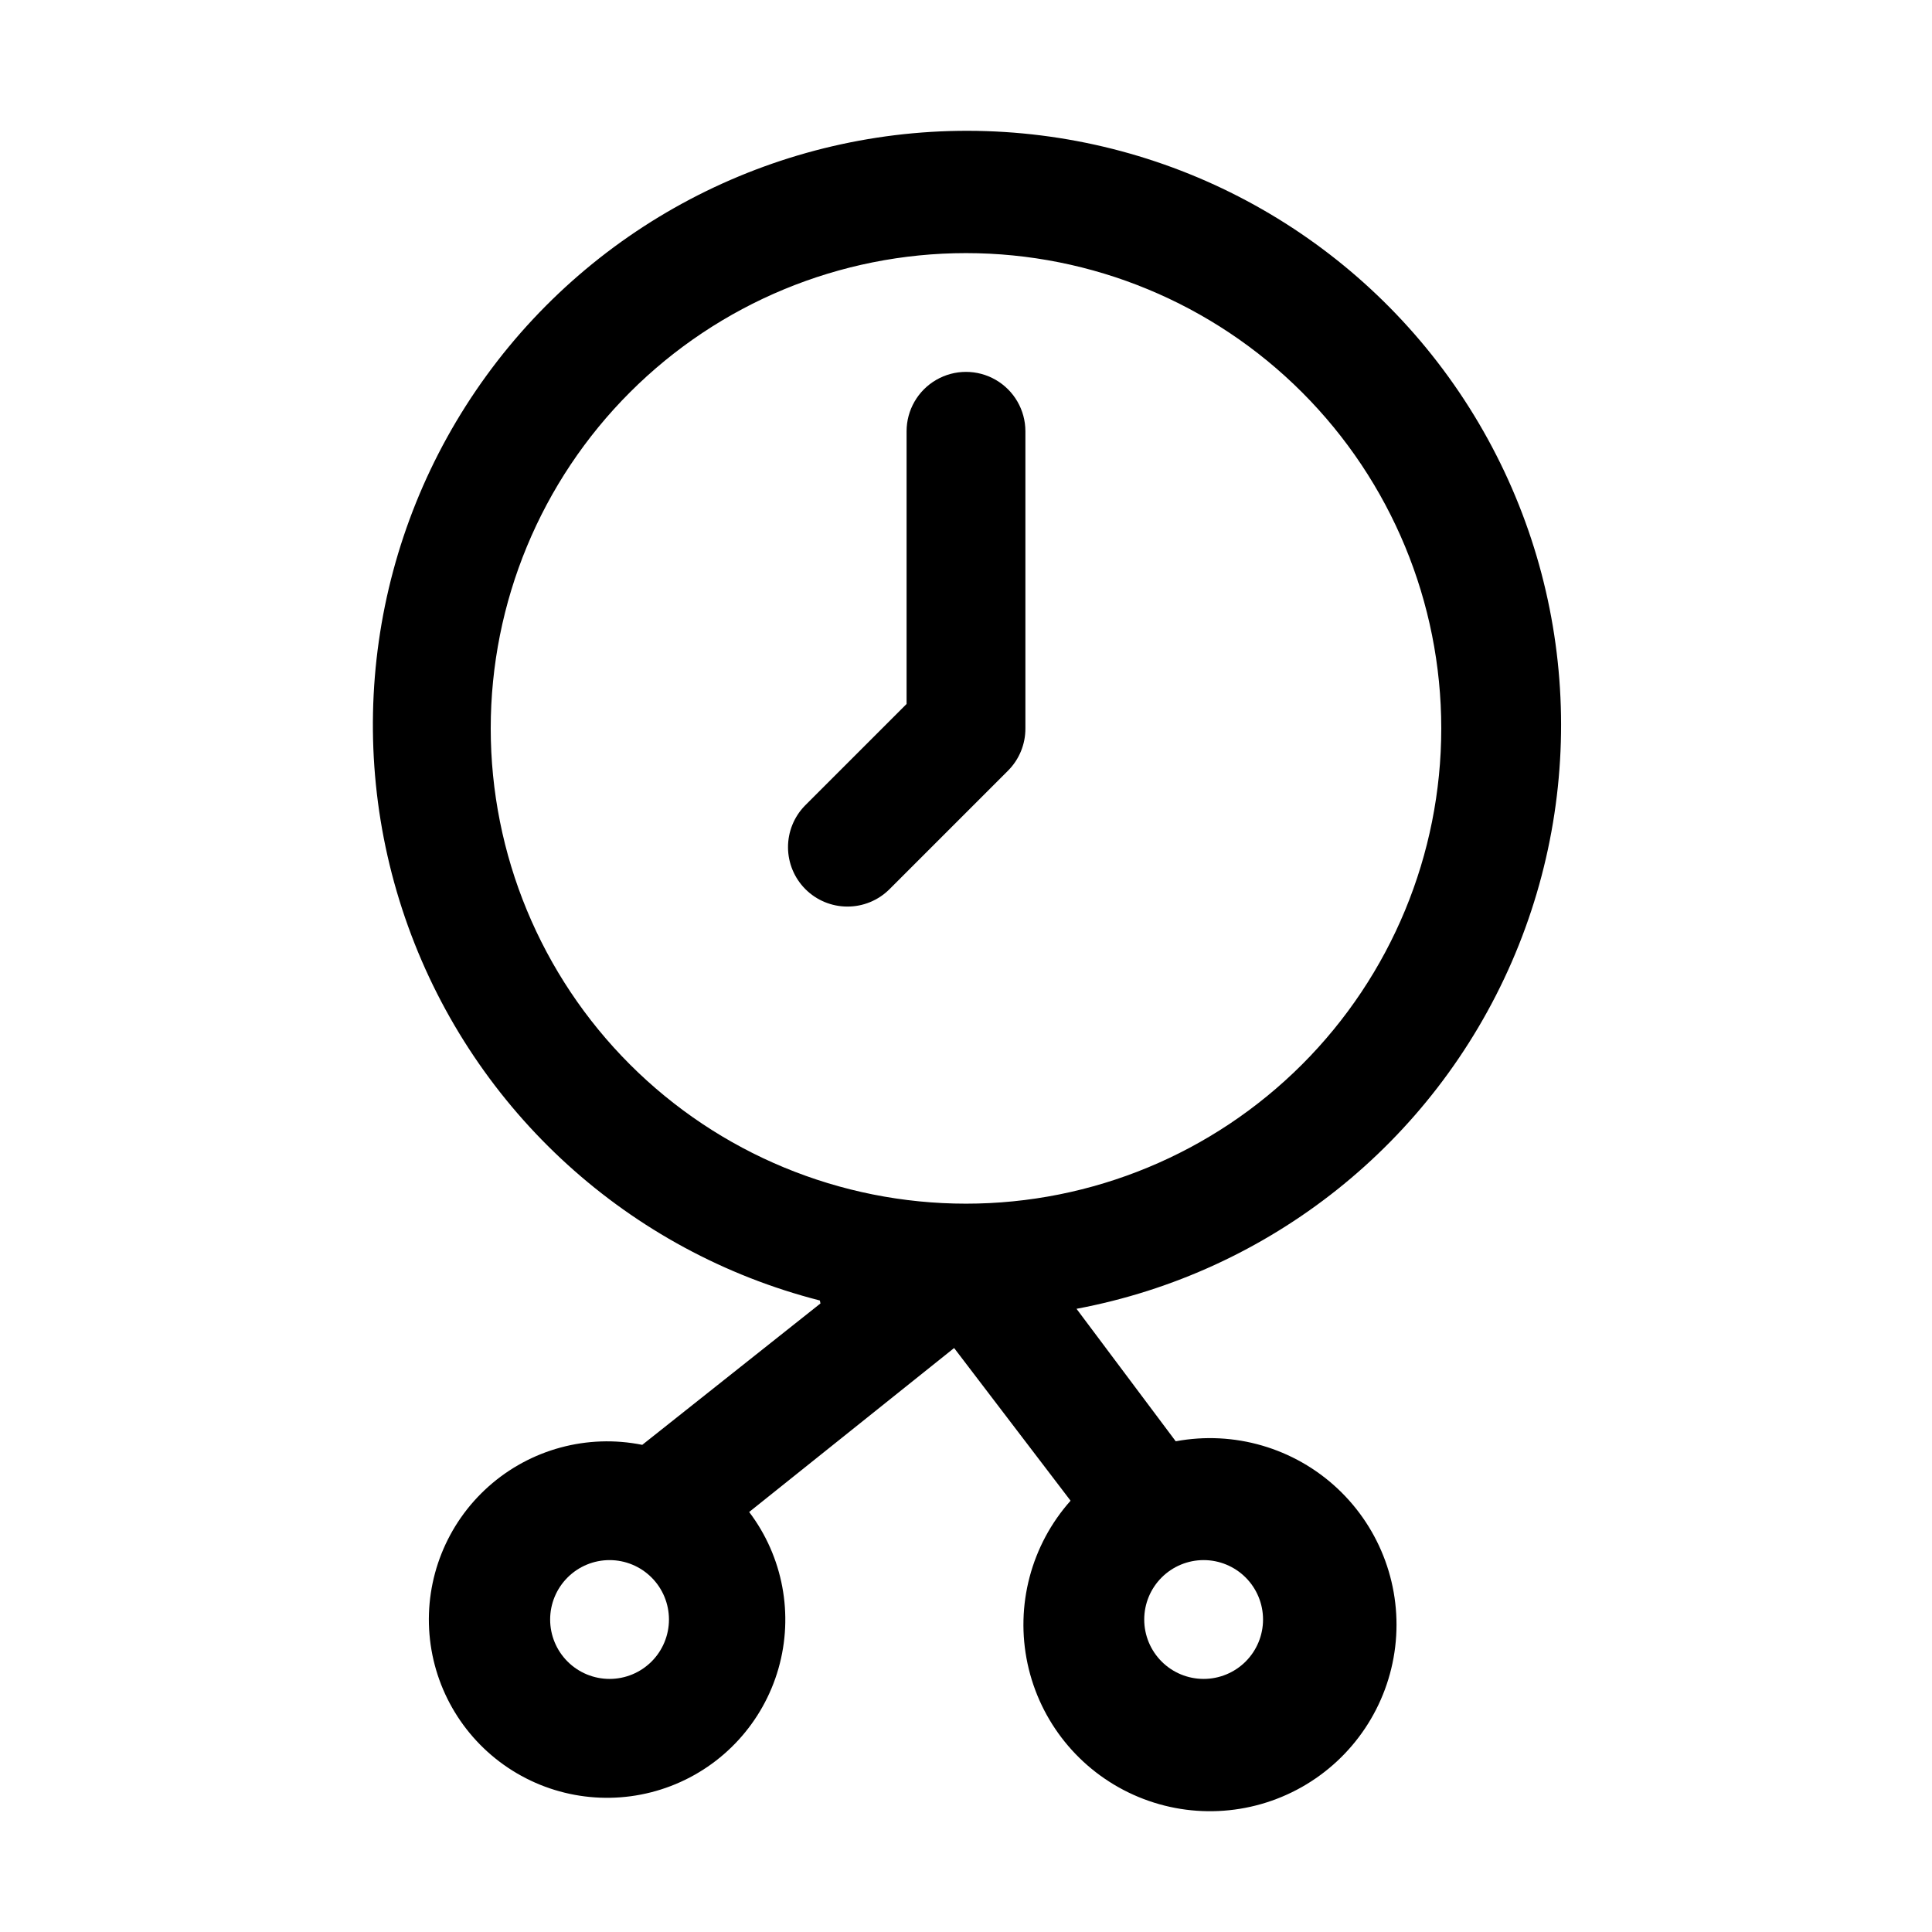 <?xml version="1.0" encoding="UTF-8"?>
<!-- Uploaded to: ICON Repo, www.svgrepo.com, Generator: ICON Repo Mixer Tools -->
<svg fill="#000000" width="800px" height="800px" version="1.1" viewBox="144 144 512 512" xmlns="http://www.w3.org/2000/svg">
 <g>
  <path d="m361.43 489.43-47.23 37.473v-0.004c-14.562-2.93-29.656 1.164-40.742 11.047-11.09 9.883-16.883 24.406-15.641 39.207 1.242 14.801 9.375 28.156 21.953 36.055s28.141 9.418 42.012 4.102c13.871-5.312 24.434-16.844 28.516-31.125s1.207-29.652-7.762-41.492l54.316-43.453 30.859 40.461c-10.457 11.758-14.691 27.789-11.402 43.18 3.285 15.387 13.703 28.289 28.051 34.75 14.348 6.461 30.91 5.703 44.613-2.035 13.699-7.742 22.895-21.539 24.766-37.164 1.871-15.621-3.805-31.203-15.289-41.961-11.484-10.754-27.402-15.402-42.871-12.516l-26.293-35.109c51.289-9.621 94.48-44.027 115.32-91.871 20.836-47.84 16.617-102.9-11.27-147.01-27.891-44.105-75.82-71.527-127.97-73.219-52.156-1.691-101.76 22.57-132.45 64.781-30.688 42.207-38.465 96.879-20.766 145.97 17.695 49.09 58.566 86.223 109.12 99.145zm-55.891 99.5c-4.176 0-8.18-1.656-11.133-4.609s-4.613-6.957-4.613-11.133c0-4.176 1.66-8.18 4.613-11.133s6.957-4.613 11.133-4.613c4.176 0 8.18 1.66 11.133 4.613s4.609 6.957 4.609 11.133c0 4.176-1.656 8.18-4.609 11.133s-6.957 4.609-11.133 4.609zm173.18-15.742c0 4.176-1.66 8.18-4.609 11.133-2.953 2.953-6.961 4.609-11.133 4.609-4.176 0-8.184-1.656-11.133-4.609-2.953-2.953-4.613-6.957-4.613-11.133 0-4.176 1.66-8.18 4.613-11.133 2.949-2.953 6.957-4.613 11.133-4.613 4.172 0 8.18 1.66 11.133 4.613 2.949 2.953 4.609 6.957 4.609 11.133zm-78.719-362.11c33.402 0 65.441 13.27 89.059 36.891 23.621 23.621 36.891 55.656 36.891 89.062 0 33.402-13.27 65.441-36.891 89.062-23.617 23.617-55.656 36.891-89.059 36.891-33.406 0-65.441-13.273-89.062-36.891-23.621-23.621-36.891-55.66-36.891-89.062 0-33.406 13.27-65.441 36.891-89.062 23.621-23.621 55.656-36.891 89.062-36.891z"/>
  <path d="m368.51 384.25c4.184 0.023 8.207-1.617 11.176-4.566l31.488-31.488c2.949-2.969 4.59-6.992 4.566-11.176v-78.723c0-5.625-3-10.82-7.871-13.633s-10.875-2.812-15.746 0-7.871 8.008-7.871 13.633v72.266l-26.922 26.922c-2.906 2.965-4.523 6.957-4.5 11.105 0.023 4.148 1.68 8.125 4.617 11.055 2.938 2.934 6.91 4.59 11.062 4.606z"/>
 </g>
</svg>